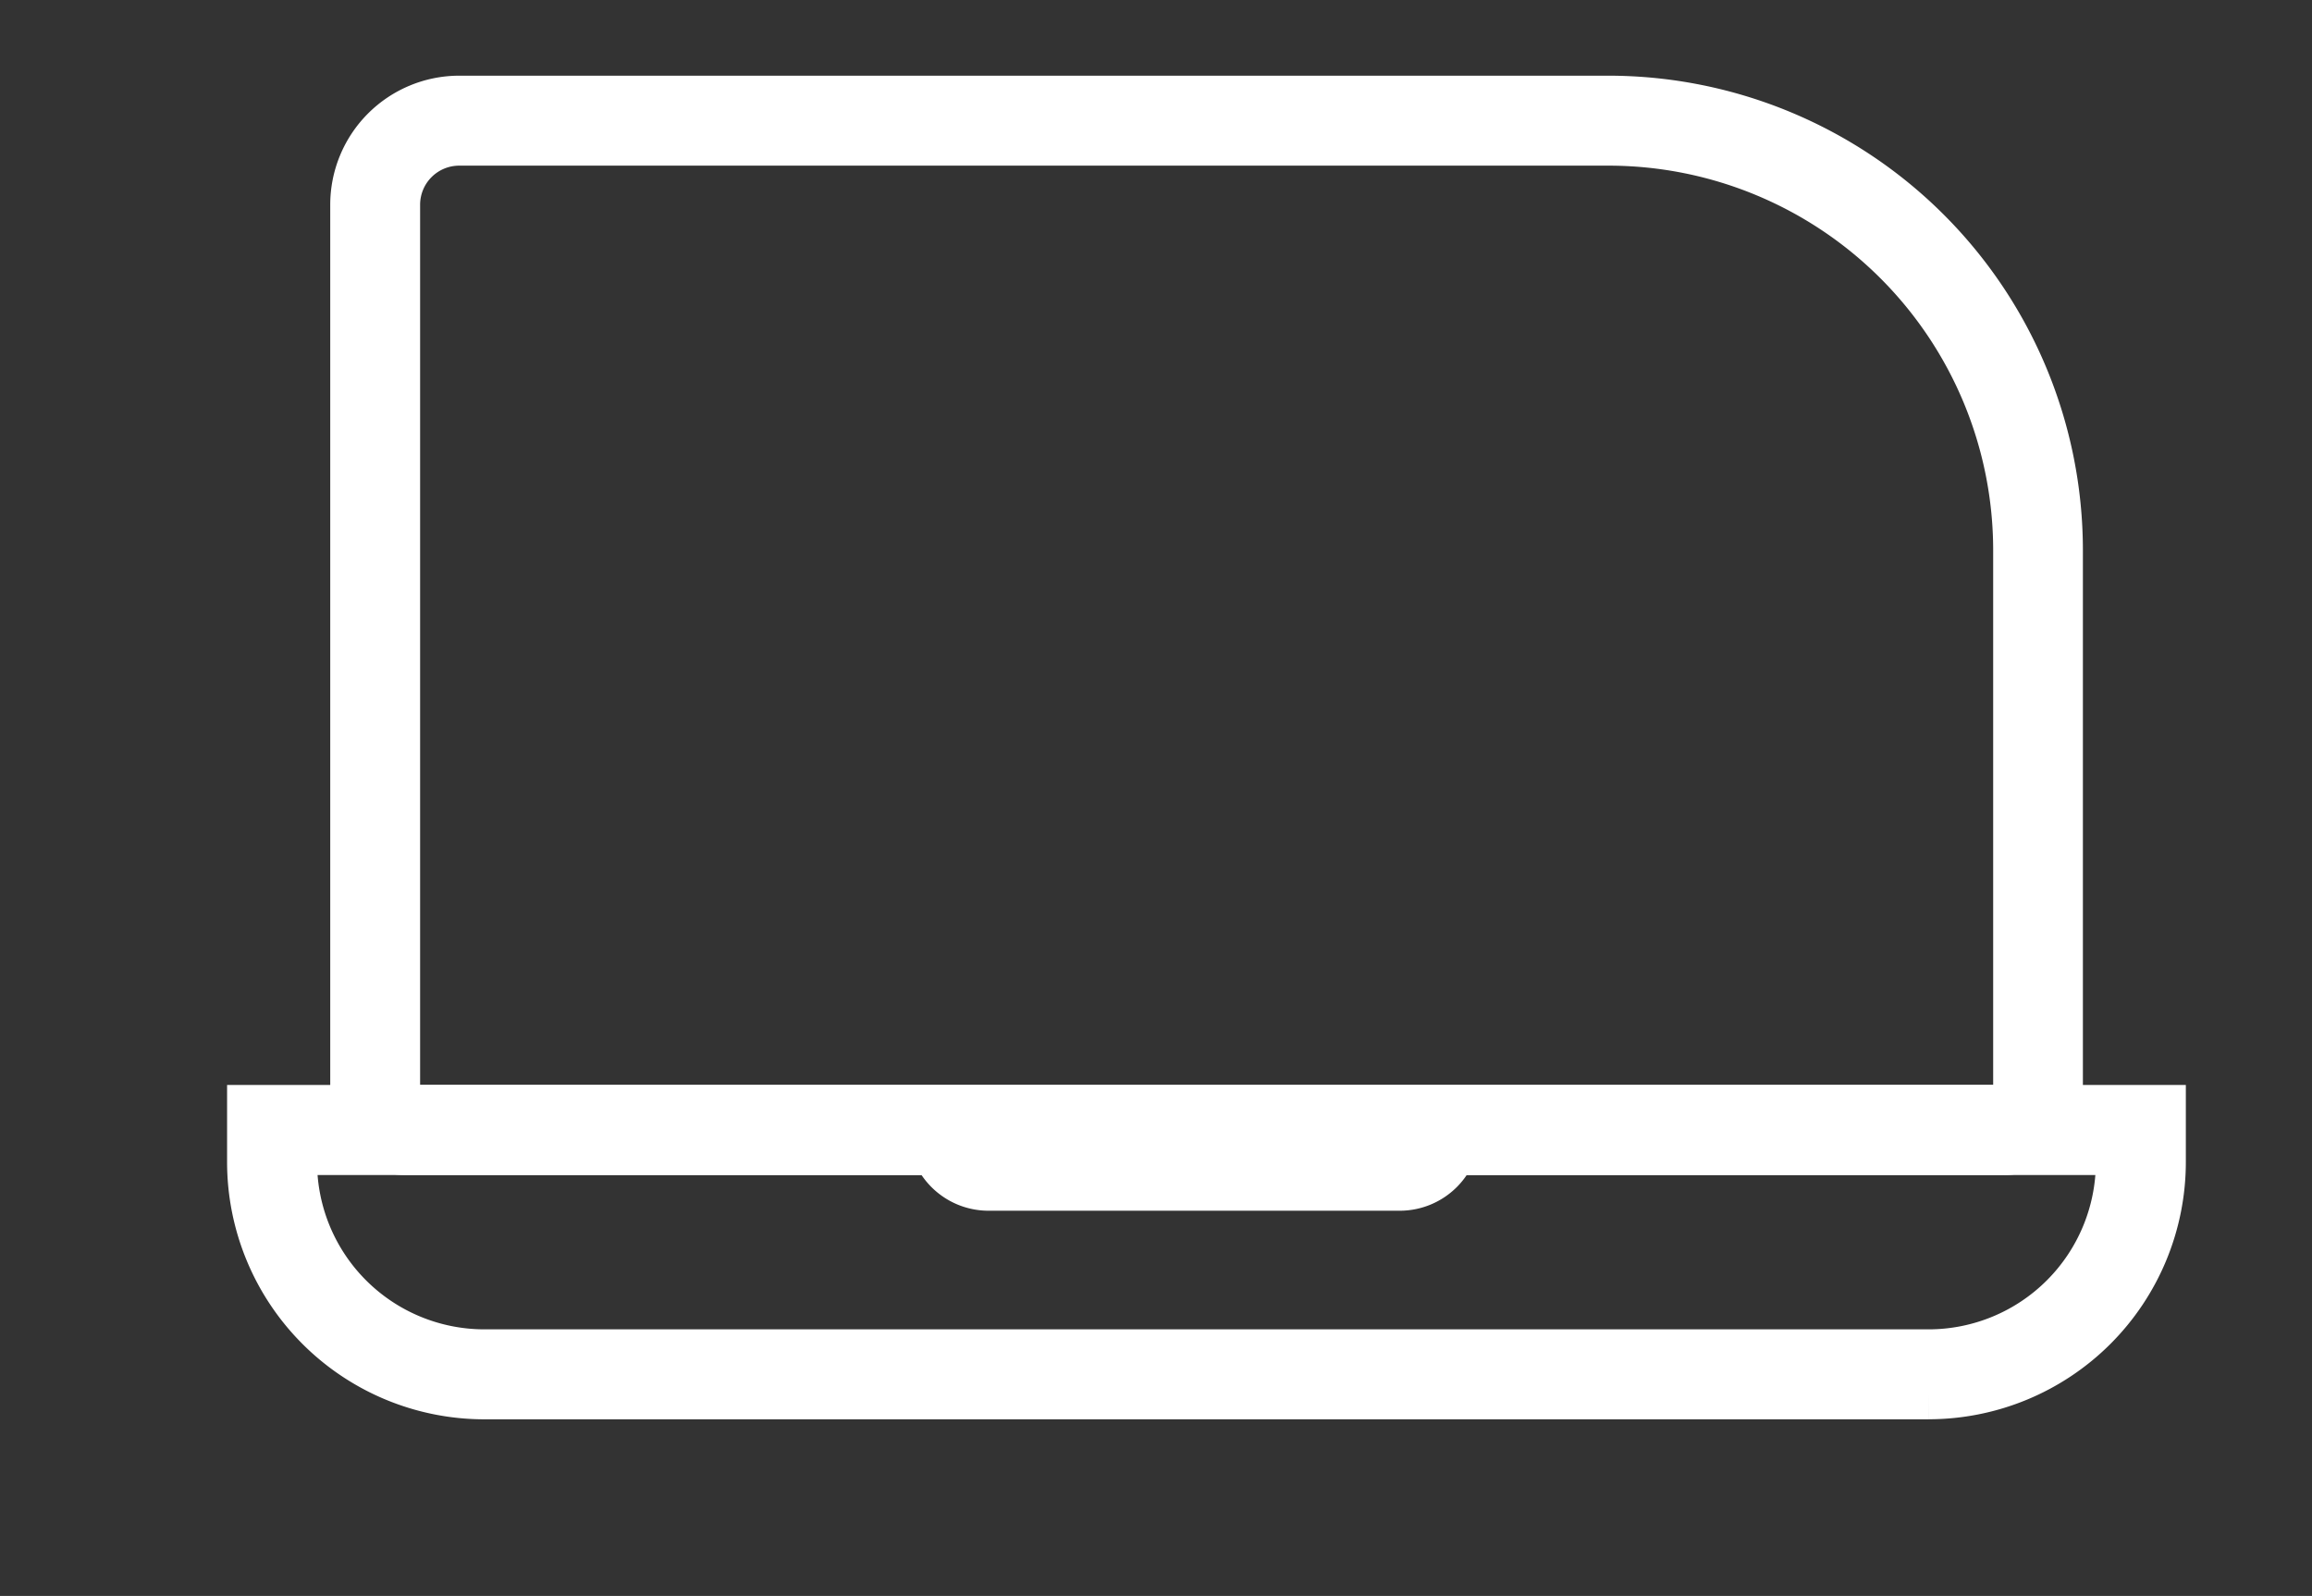 <svg xmlns="http://www.w3.org/2000/svg" xmlns:xlink="http://www.w3.org/1999/xlink" width="45.815" height="31.629" viewBox="0 0 45.815 31.629">
  <rect x="0" y="0" width="45.815" height="31.629" fill="#333333" stroke="none"/>
  <defs>
    <clipPath id="clip-path">
      <rect id="Rectángulo_51" data-name="Rectángulo 51" width="45.815" height="31.629" transform="translate(-5 -2)" fill="#fff" stroke="#fff" stroke-width="1"/>
    </clipPath>
  </defs>
  <g id="Grupo_18" data-name="Grupo 18" transform="translate(-2 1)">
    <g id="Grupo_17" data-name="Grupo 17" transform="translate(7 1)" clip-path="url(#clip-path)">
      <path id="Trazado_67" data-name="Trazado 67" d="M43.094,20.787H11.4a.968.968,0,0,1-.967-.967V2.056A2.058,2.058,0,0,1,12.487,0H35.264a8.908,8.908,0,0,1,8.9,8.9v10.82a1.07,1.07,0,0,1-1.069,1.069M12.487.783a1.275,1.275,0,0,0-1.273,1.273V19.82A.184.184,0,0,0,11.4,20h31.7a.286.286,0,0,0,.286-.286V8.9A8.124,8.124,0,0,0,35.264.783Z" transform="translate(-8.389)" fill="#fff" stroke="#fff" stroke-width="1"/>
      <path id="Trazado_68" data-name="Trazado 68" d="M33.221,107.826H4.594A4.6,4.6,0,0,1,0,103.232V102.2H37.815v1.031a4.6,4.6,0,0,1-4.594,4.594M.783,102.984v.248a3.816,3.816,0,0,0,3.811,3.811H33.221a3.816,3.816,0,0,0,3.811-3.811v-.248Z" transform="translate(0 -82.197)" fill="#fff" stroke="#fff" stroke-width="1"/>
      <path id="Trazado_69" data-name="Trazado 69" d="M78.183,105.3H70.031a1.1,1.1,0,0,1-1.1-1.1H79.279a1.1,1.1,0,0,1-1.1,1.1" transform="translate(-55.442 -83.805)" fill="#fff" stroke="#fff" stroke-width="1"/>
    </g>
  </g>
</svg>
